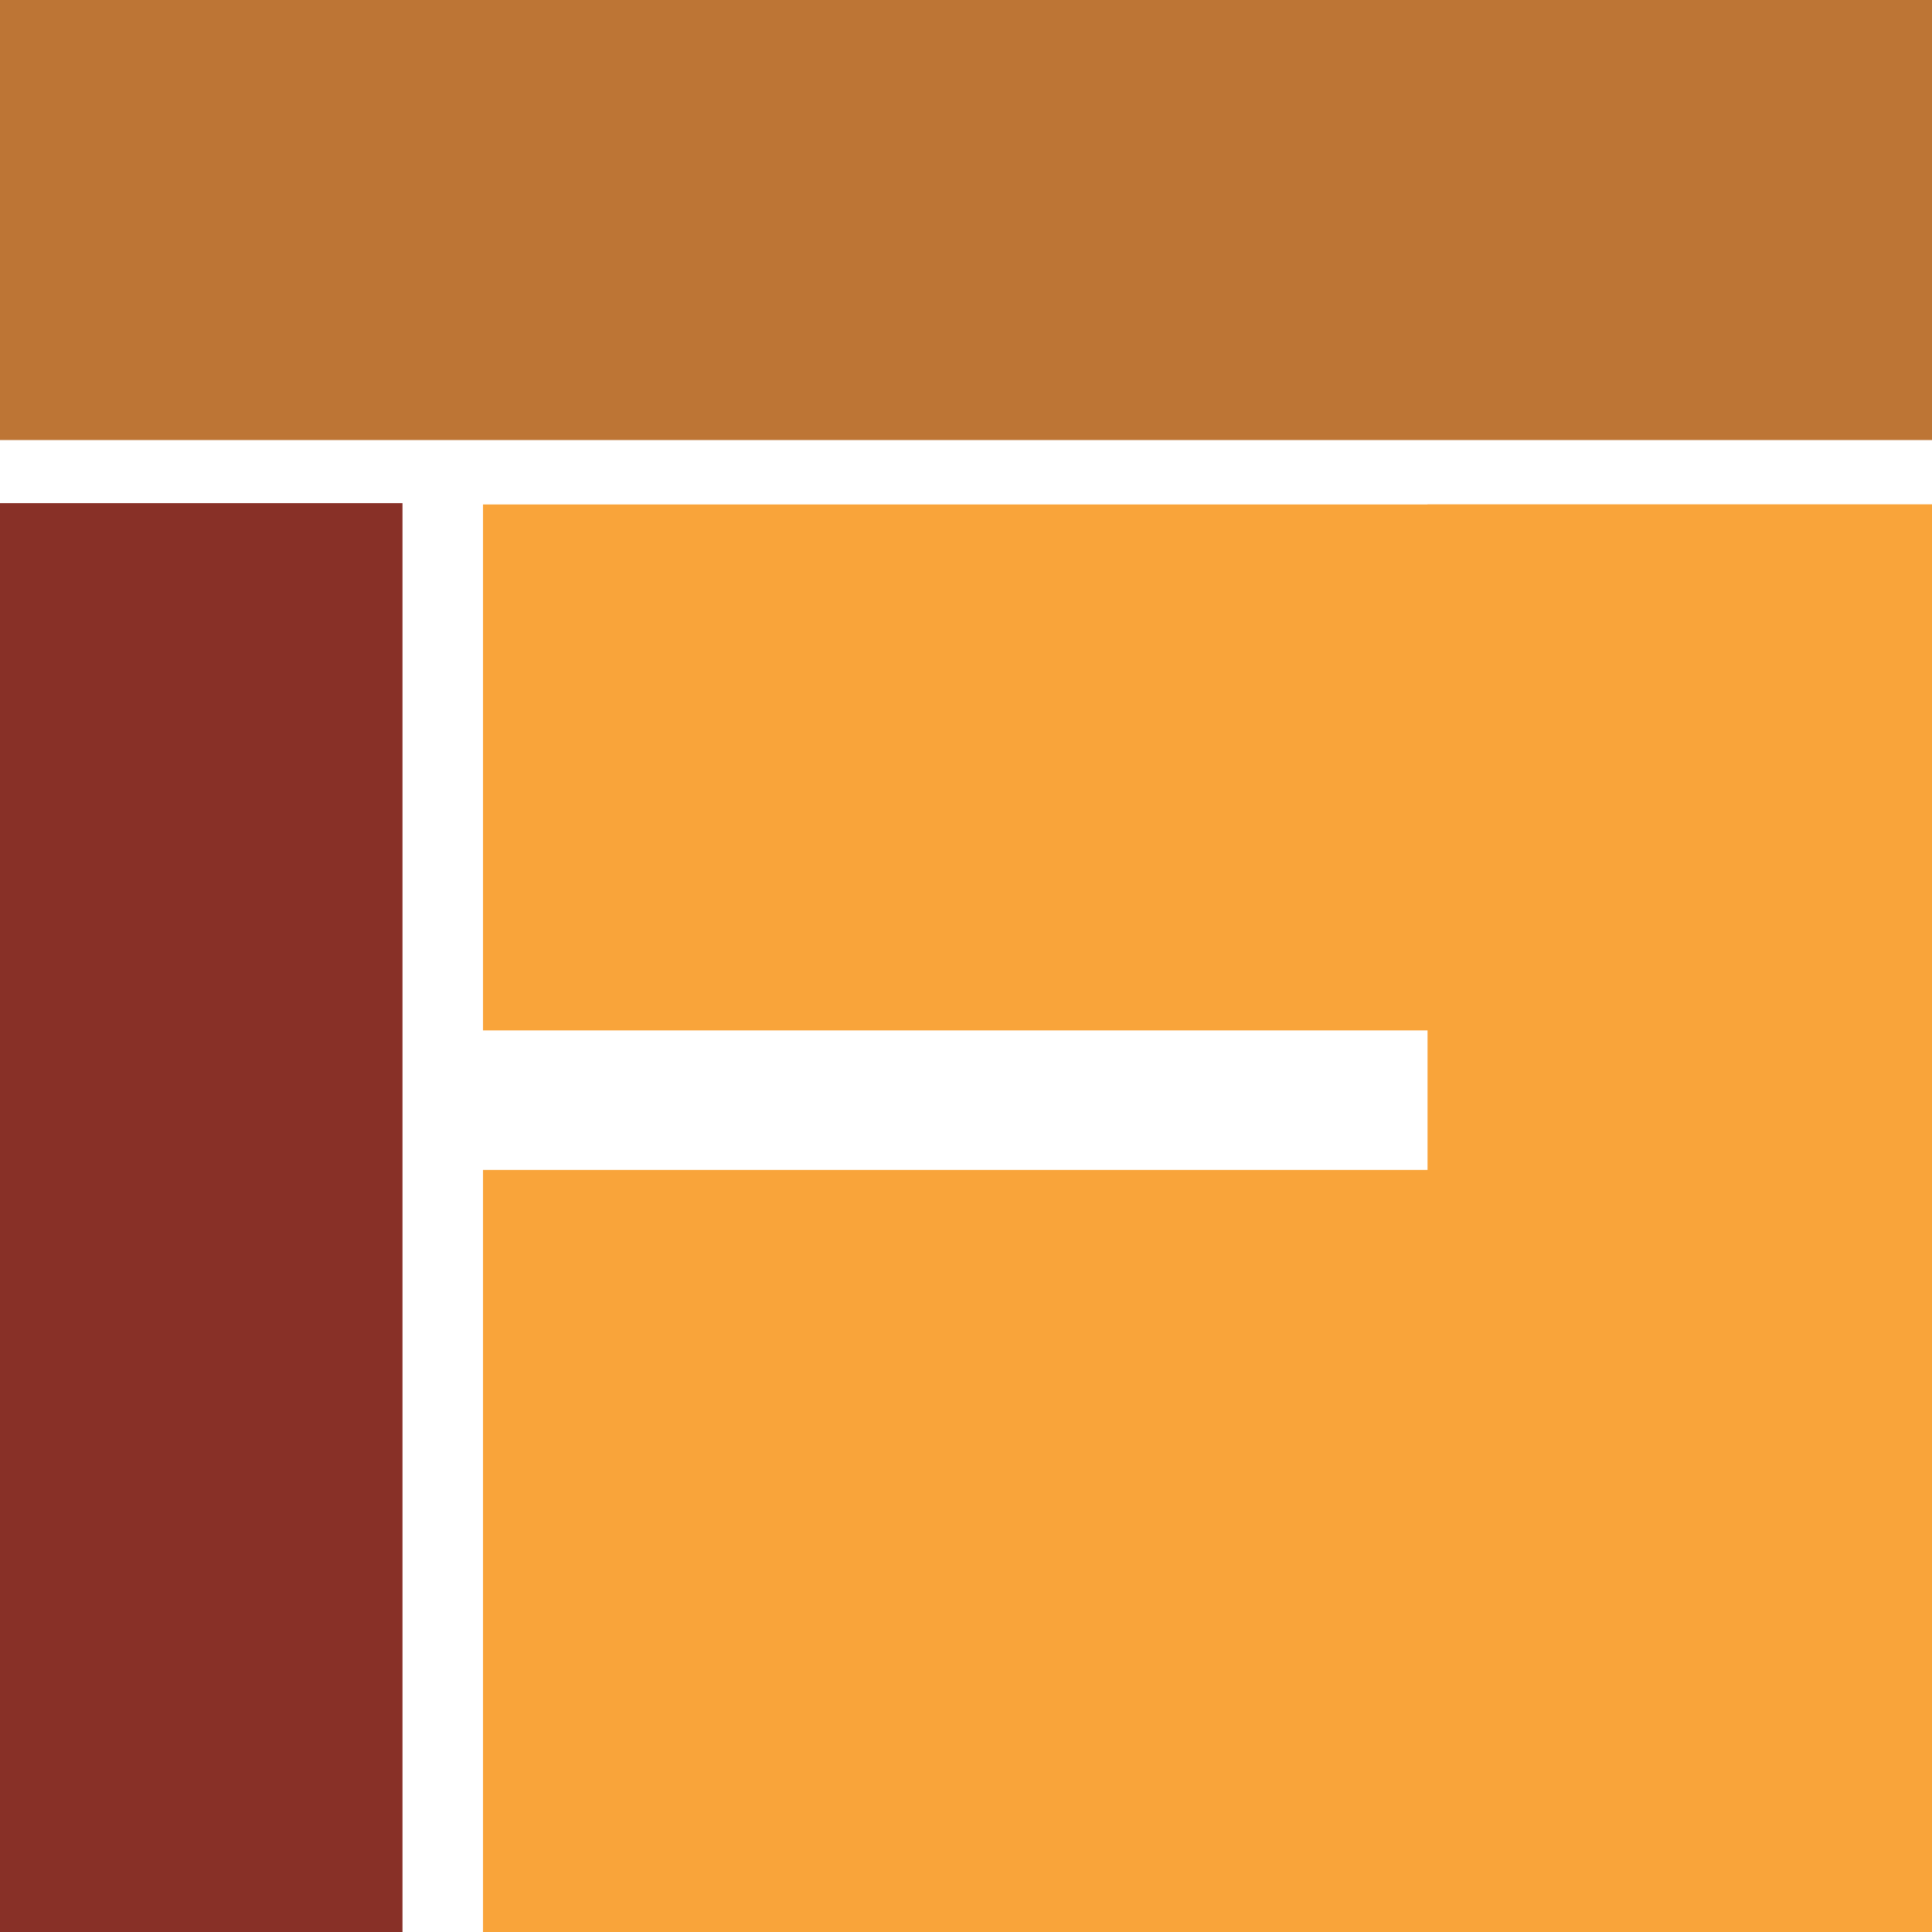 <?xml version="1.0" encoding="UTF-8"?> <svg xmlns="http://www.w3.org/2000/svg" width="180" height="180" viewBox="0 0 180 180" fill="none"><g clip-path="url(#clip0_1201_16)"><rect width="180" height="41" fill="#BD7535"></rect><rect y="46.875" width="37.5" height="133.125" fill="#883027"></rect><rect x="133" y="47" width="47" height="133" fill="#F9A43A"></rect><rect x="180" y="47" width="49" height="135" transform="rotate(90 180 47)" fill="#F9A43A"></rect><rect x="180" y="109" width="71" height="135" transform="rotate(90 180 109)" fill="#F9A43A"></rect></g><defs><clipPath id="clip0_1201_16"><rect width="180" height="180" fill="white"></rect></clipPath></defs></svg> 